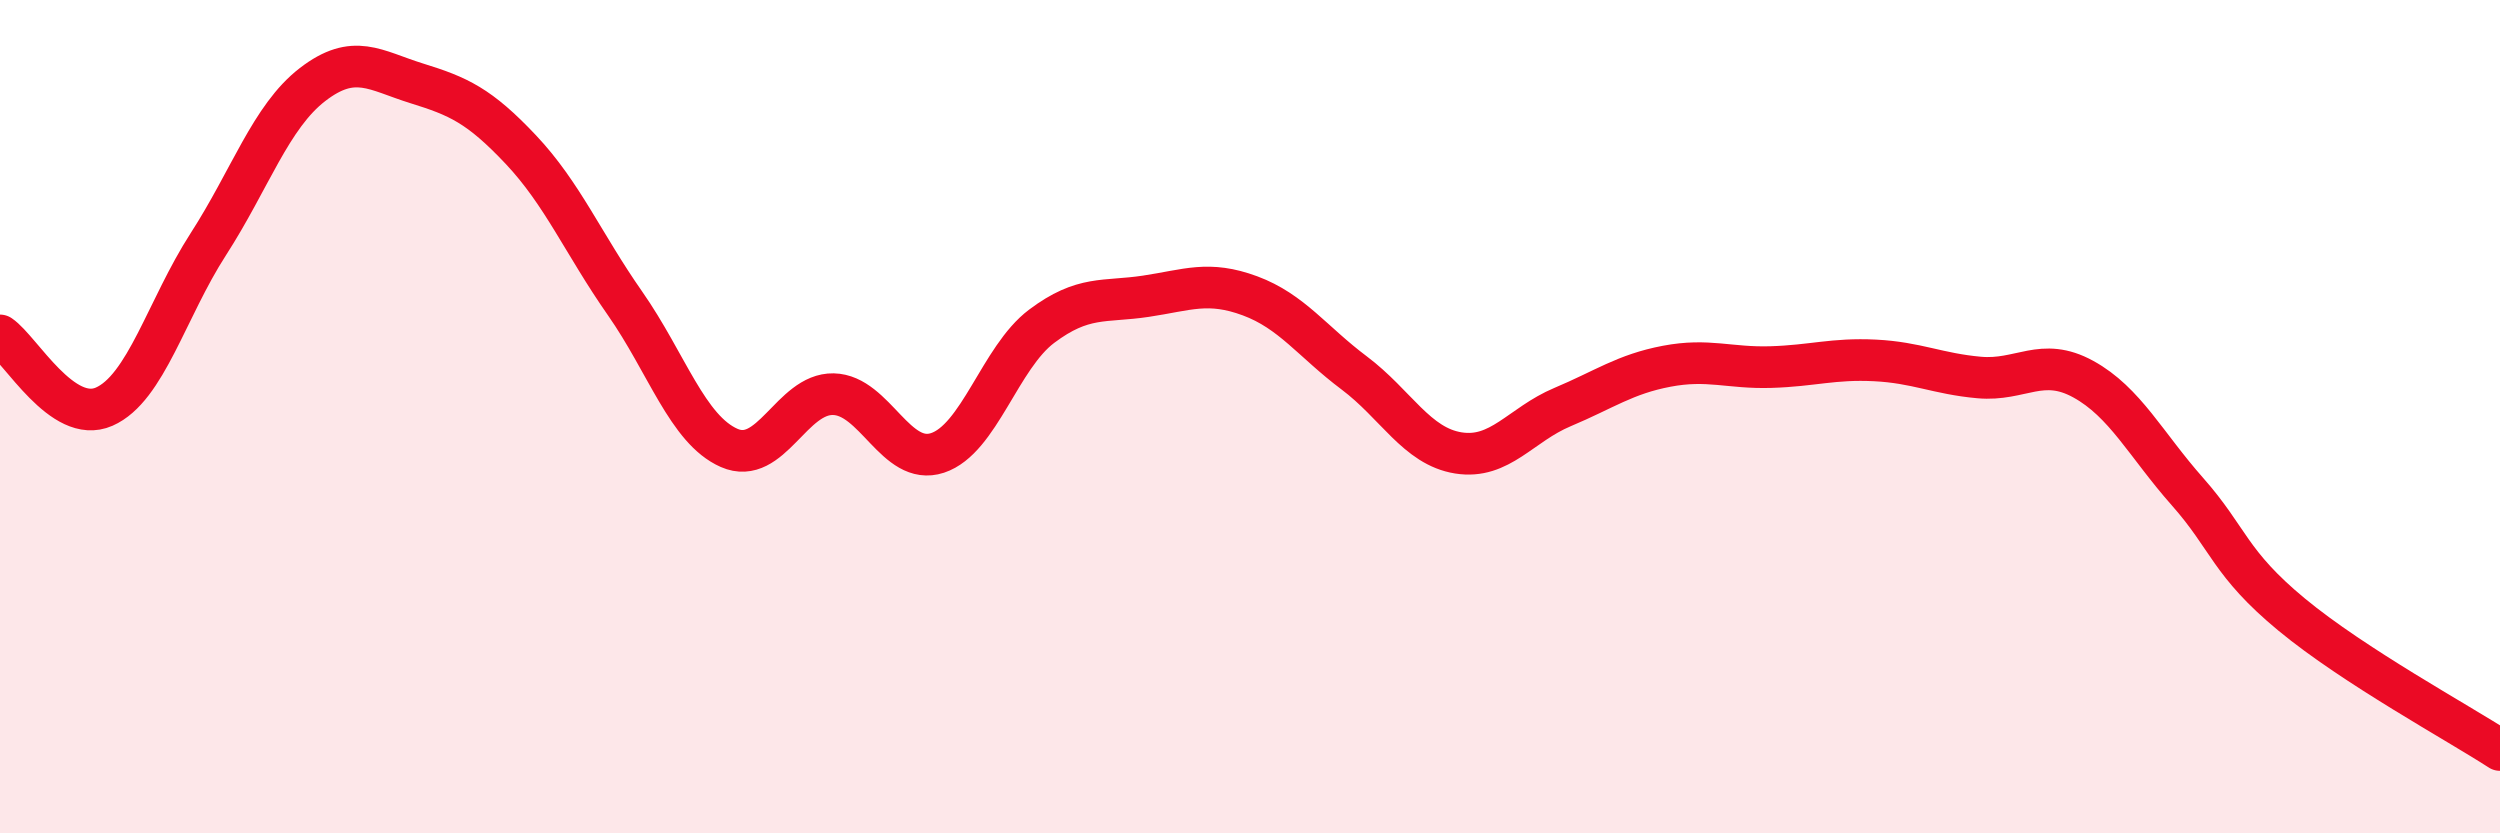 
    <svg width="60" height="20" viewBox="0 0 60 20" xmlns="http://www.w3.org/2000/svg">
      <path
        d="M 0,8.05 C 0.5,8.39 1.5,10.2 2.5,9.76 C 3.5,9.32 4,7.41 5,5.86 C 6,4.31 6.5,2.8 7.5,2.03 C 8.5,1.26 9,1.69 10,2 C 11,2.31 11.5,2.53 12.5,3.59 C 13.5,4.65 14,5.85 15,7.28 C 16,8.71 16.5,10.31 17.5,10.75 C 18.5,11.19 19,9.44 20,9.46 C 21,9.48 21.5,11.2 22.5,10.87 C 23.5,10.54 24,8.58 25,7.83 C 26,7.08 26.5,7.26 27.5,7.11 C 28.5,6.96 29,6.73 30,7.1 C 31,7.47 31.5,8.2 32.5,8.95 C 33.5,9.7 34,10.71 35,10.87 C 36,11.03 36.5,10.19 37.5,9.77 C 38.5,9.35 39,8.98 40,8.79 C 41,8.6 41.5,8.84 42.5,8.81 C 43.5,8.78 44,8.6 45,8.65 C 46,8.7 46.5,8.97 47.5,9.06 C 48.5,9.15 49,8.55 50,9.1 C 51,9.65 51.5,10.67 52.5,11.8 C 53.5,12.93 53.5,13.51 55,14.75 C 56.5,15.99 59,17.35 60,18L60 20L0 20Z"
        fill="#EB0A25"
        opacity="0.1"
        stroke-linecap="round"
        stroke-linejoin="round"
      />
      <path
        d="M 0,8.05 C 0.5,8.39 1.5,10.2 2.5,9.76 C 3.5,9.32 4,7.41 5,5.86 C 6,4.31 6.5,2.8 7.5,2.03 C 8.5,1.26 9,1.69 10,2 C 11,2.31 11.5,2.53 12.5,3.59 C 13.5,4.65 14,5.85 15,7.28 C 16,8.71 16.5,10.31 17.5,10.75 C 18.5,11.19 19,9.44 20,9.46 C 21,9.48 21.5,11.2 22.5,10.87 C 23.5,10.54 24,8.58 25,7.83 C 26,7.08 26.5,7.26 27.5,7.11 C 28.5,6.96 29,6.73 30,7.1 C 31,7.47 31.5,8.2 32.5,8.95 C 33.5,9.7 34,10.71 35,10.87 C 36,11.03 36.5,10.19 37.5,9.77 C 38.5,9.35 39,8.98 40,8.79 C 41,8.6 41.5,8.84 42.5,8.81 C 43.5,8.78 44,8.6 45,8.65 C 46,8.7 46.5,8.97 47.5,9.06 C 48.5,9.15 49,8.55 50,9.1 C 51,9.65 51.5,10.67 52.5,11.8 C 53.5,12.93 53.5,13.51 55,14.75 C 56.5,15.99 59,17.35 60,18"
        stroke="#EB0A25"
        stroke-width="1"
        fill="none"
        stroke-linecap="round"
        stroke-linejoin="round"
      />
    </svg>
  